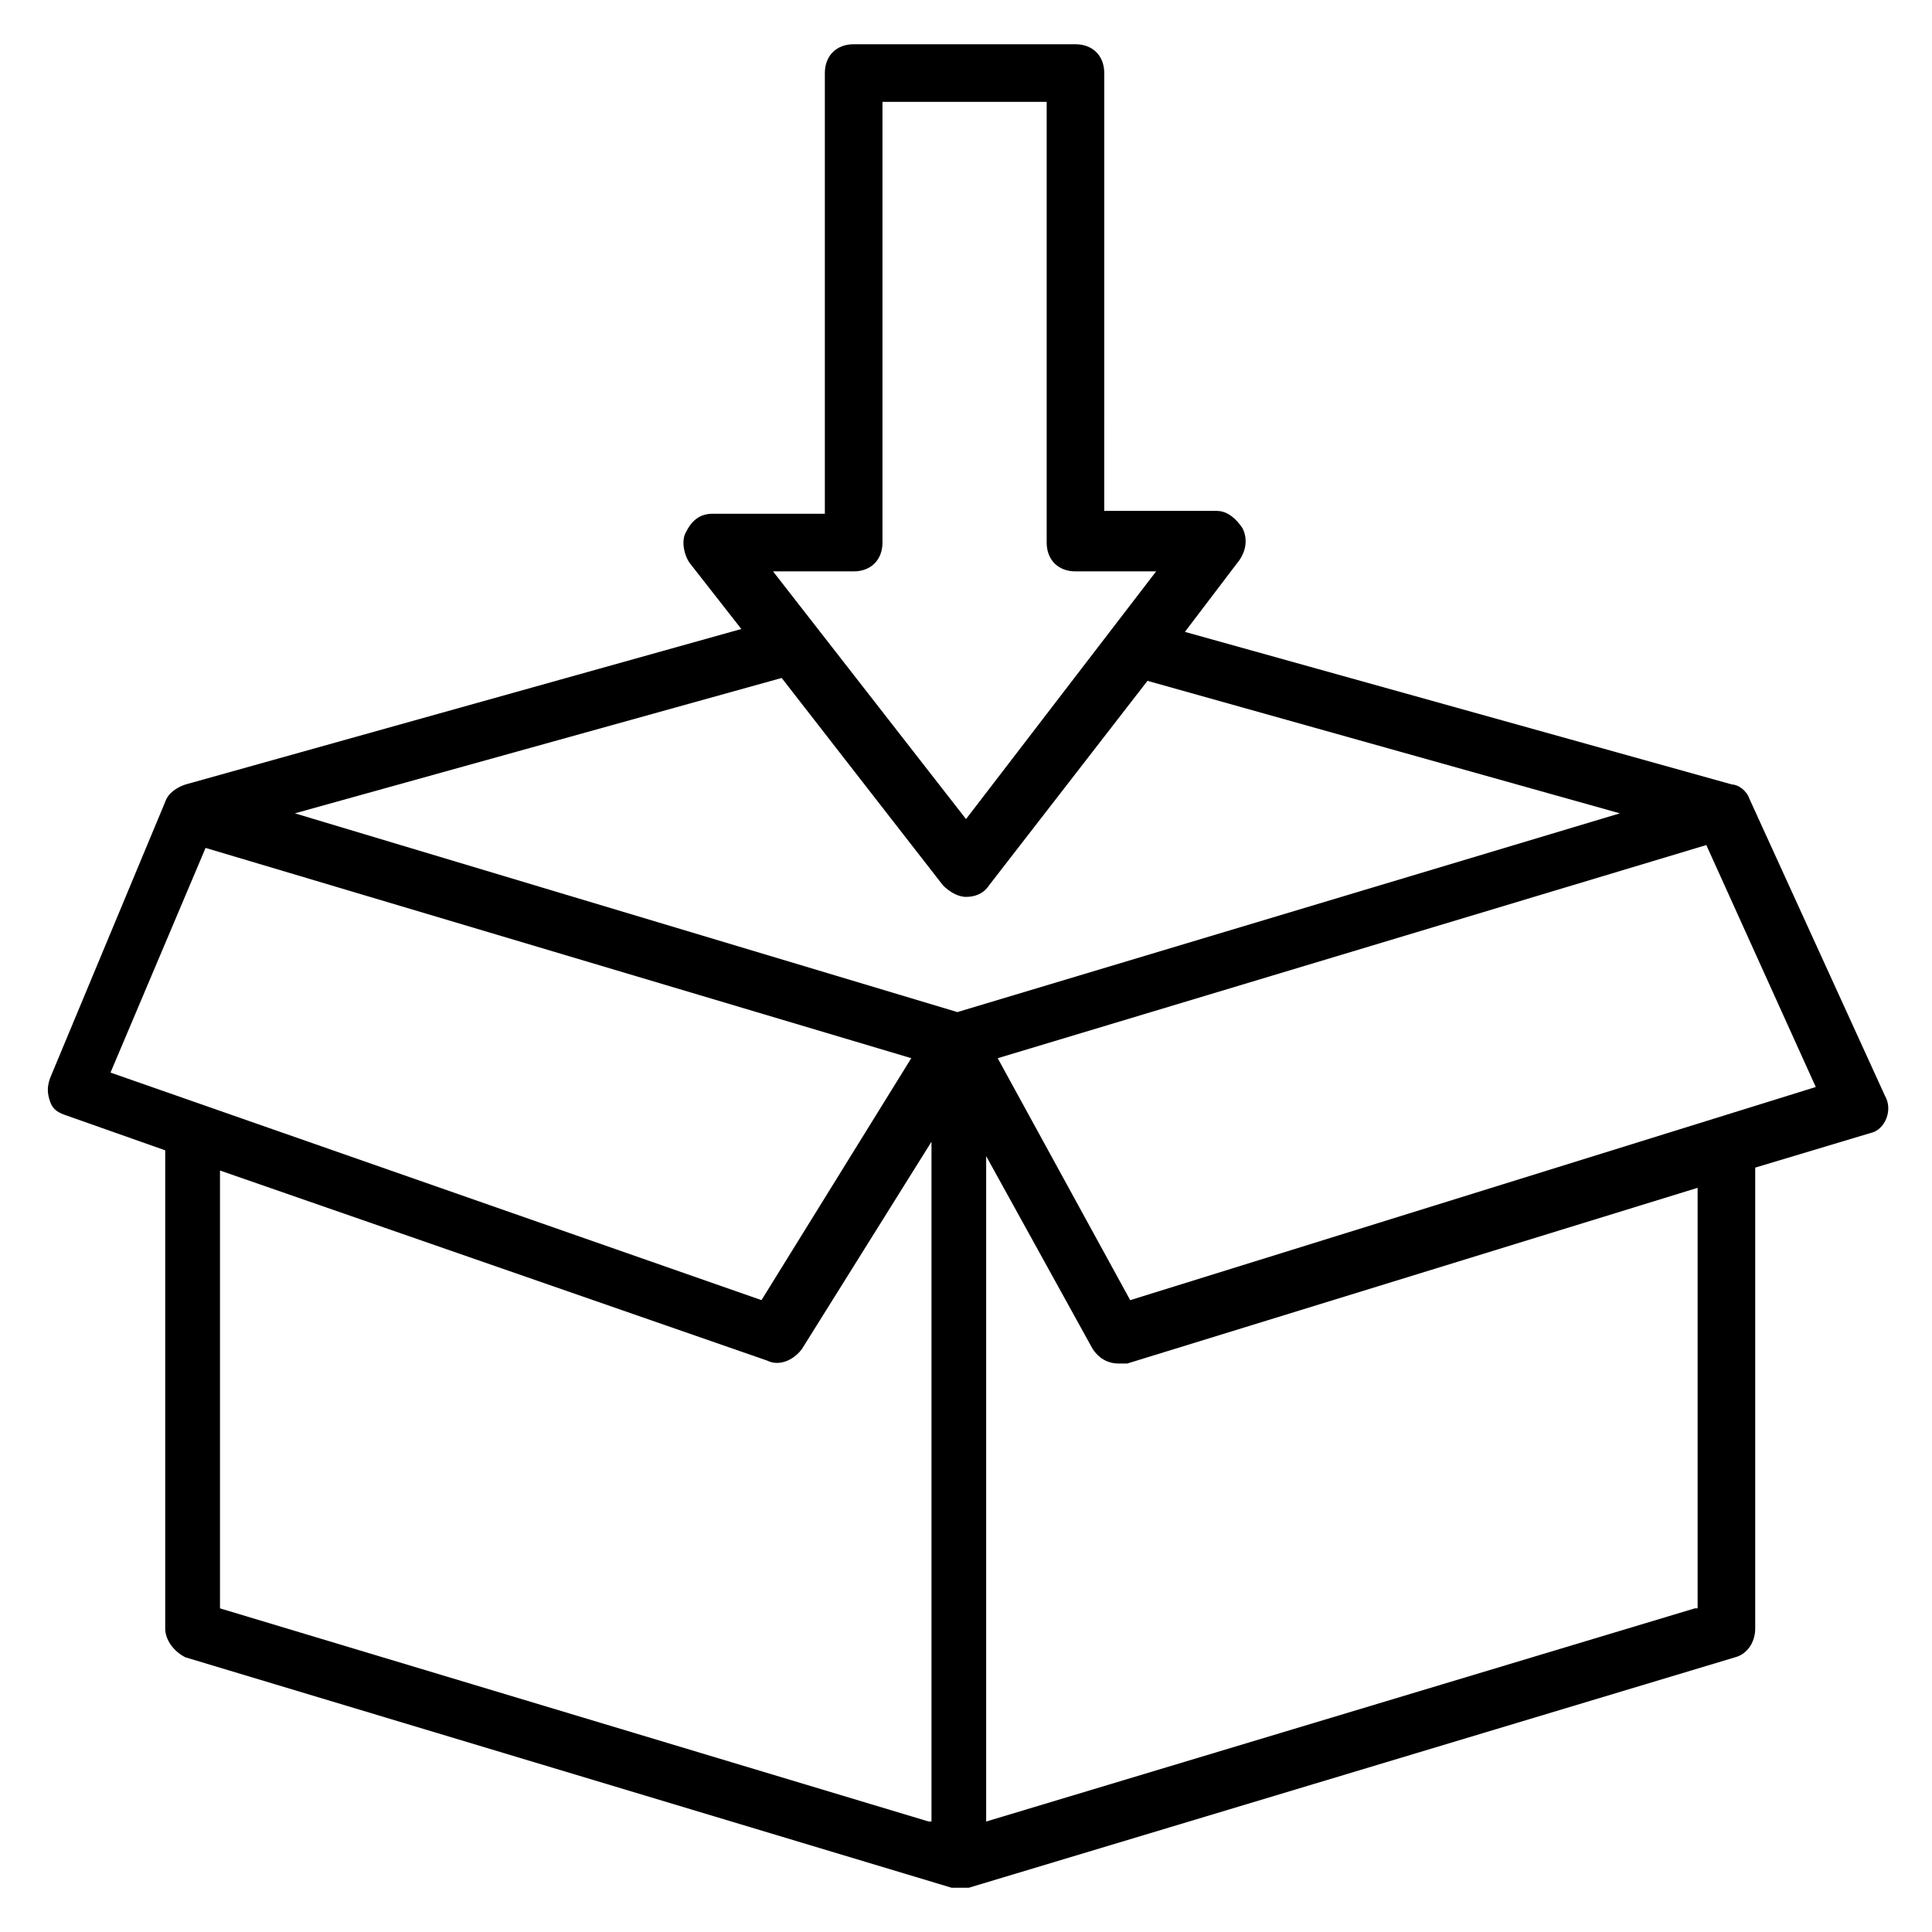 <?xml version="1.0" encoding="UTF-8"?>
<!-- Uploaded to: ICON Repo, www.svgrepo.com, Generator: ICON Repo Mixer Tools -->
<svg fill="#000000" width="800px" height="800px" version="1.1" viewBox="144 144 512 512" xmlns="http://www.w3.org/2000/svg">
 <path d="m643.51 434.35-35.879-78.625c-0.762-2.289-3.055-3.816-4.582-3.816l-145.04-40.457 14.504-19.082c1.527-2.289 2.289-5.344 0.762-8.398-1.527-2.289-3.816-4.582-6.871-4.582h-29.77l0.004-116.03c0-4.582-3.055-7.633-7.633-7.633h-58.777c-4.582 0-7.633 3.055-7.633 7.633v116.79h-29.77c-3.055 0-5.344 1.527-6.871 4.582-1.527 2.289-0.762 6.106 0.762 8.398l13.742 17.559-147.33 41.215c-2.289 0.762-4.582 2.289-5.344 4.582l-30.535 73.281c-0.762 2.289-0.762 3.816 0 6.106 0.762 2.289 2.289 3.055 4.582 3.816l25.953 9.16v126.72c0 3.055 2.289 6.106 5.344 7.633l203.05 61.066h2.289 2.289l203.05-61.066c3.055-0.762 5.344-3.816 5.344-7.633v-122.14l30.535-9.16c3.816-0.766 6.106-6.109 3.816-9.926zm-273.28-138.93c4.582 0 7.633-3.055 7.633-7.633l0.004-116.79h43.512v116.79c0 4.582 3.055 7.633 7.633 7.633h21.375l-50.383 65.645-51.145-65.648zm-171.75 73.285 187.02 55.723-39.695 64.121-172.52-60.305zm191.6 258.01-187.78-56.484v-116.03l145.04 50.383c3.055 1.527 6.871 0 9.16-3.055l34.352-54.961v180.15zm7.633-214.5-175.57-52.672 129.01-35.875 42.746 54.961c1.527 1.527 3.816 3.055 6.106 3.055 2.289 0 4.582-0.762 6.106-3.055l41.984-54.199 125.19 35.113zm195.42 158.02-187.79 56.488 0.004-176.34 28.242 51.145c1.527 2.289 3.816 3.816 6.871 3.816h2.289l151.14-46.562v111.45zm-149.62-81.68-35.113-64.121 187.79-56.488 29.008 64.121z"/>
</svg>